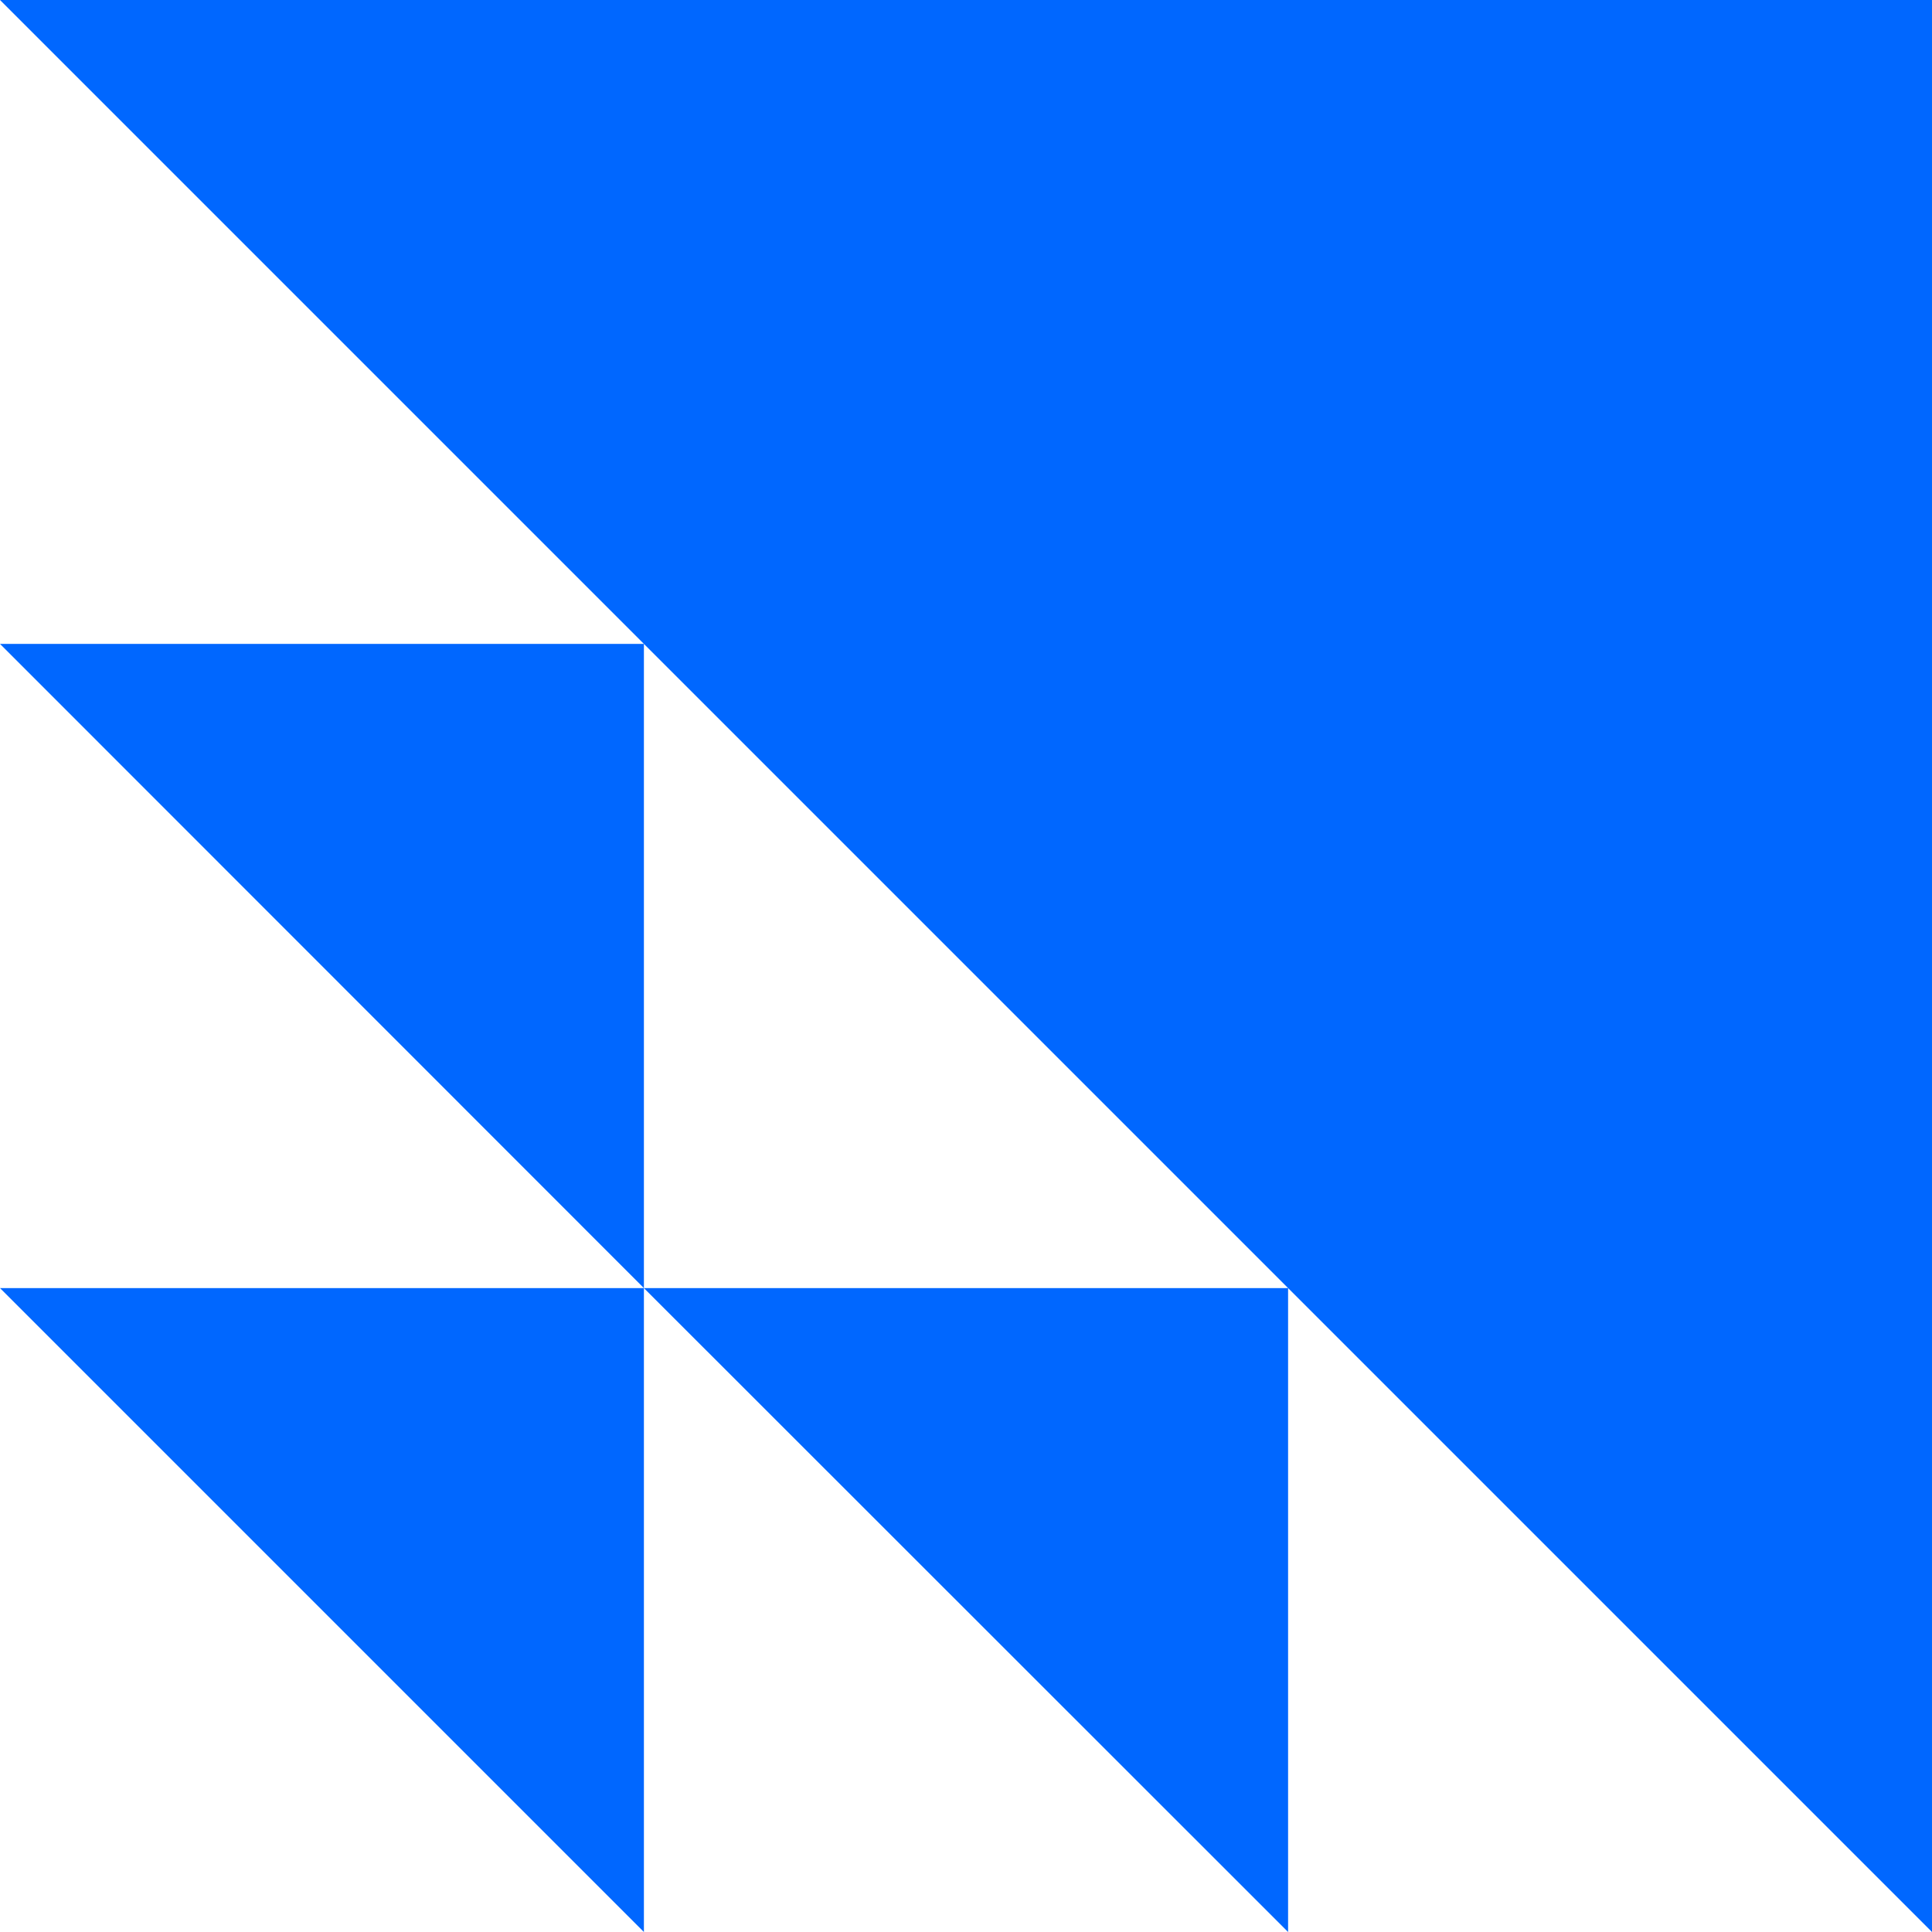 <?xml version="1.0" encoding="UTF-8"?> <svg xmlns="http://www.w3.org/2000/svg" viewBox="0 0 70 70"><defs><style>.cls-1{fill:#0067ff;}</style></defs><g id="Layer_2" data-name="Layer 2"><g id="Layer_1-2" data-name="Layer 1"><path class="cls-1" d="M46.67,46.67V70L23.33,46.67ZM0,46.67H23.33V70ZM0,23.33H23.33V46.67ZM0,0H70V70Z"></path></g></g></svg> 